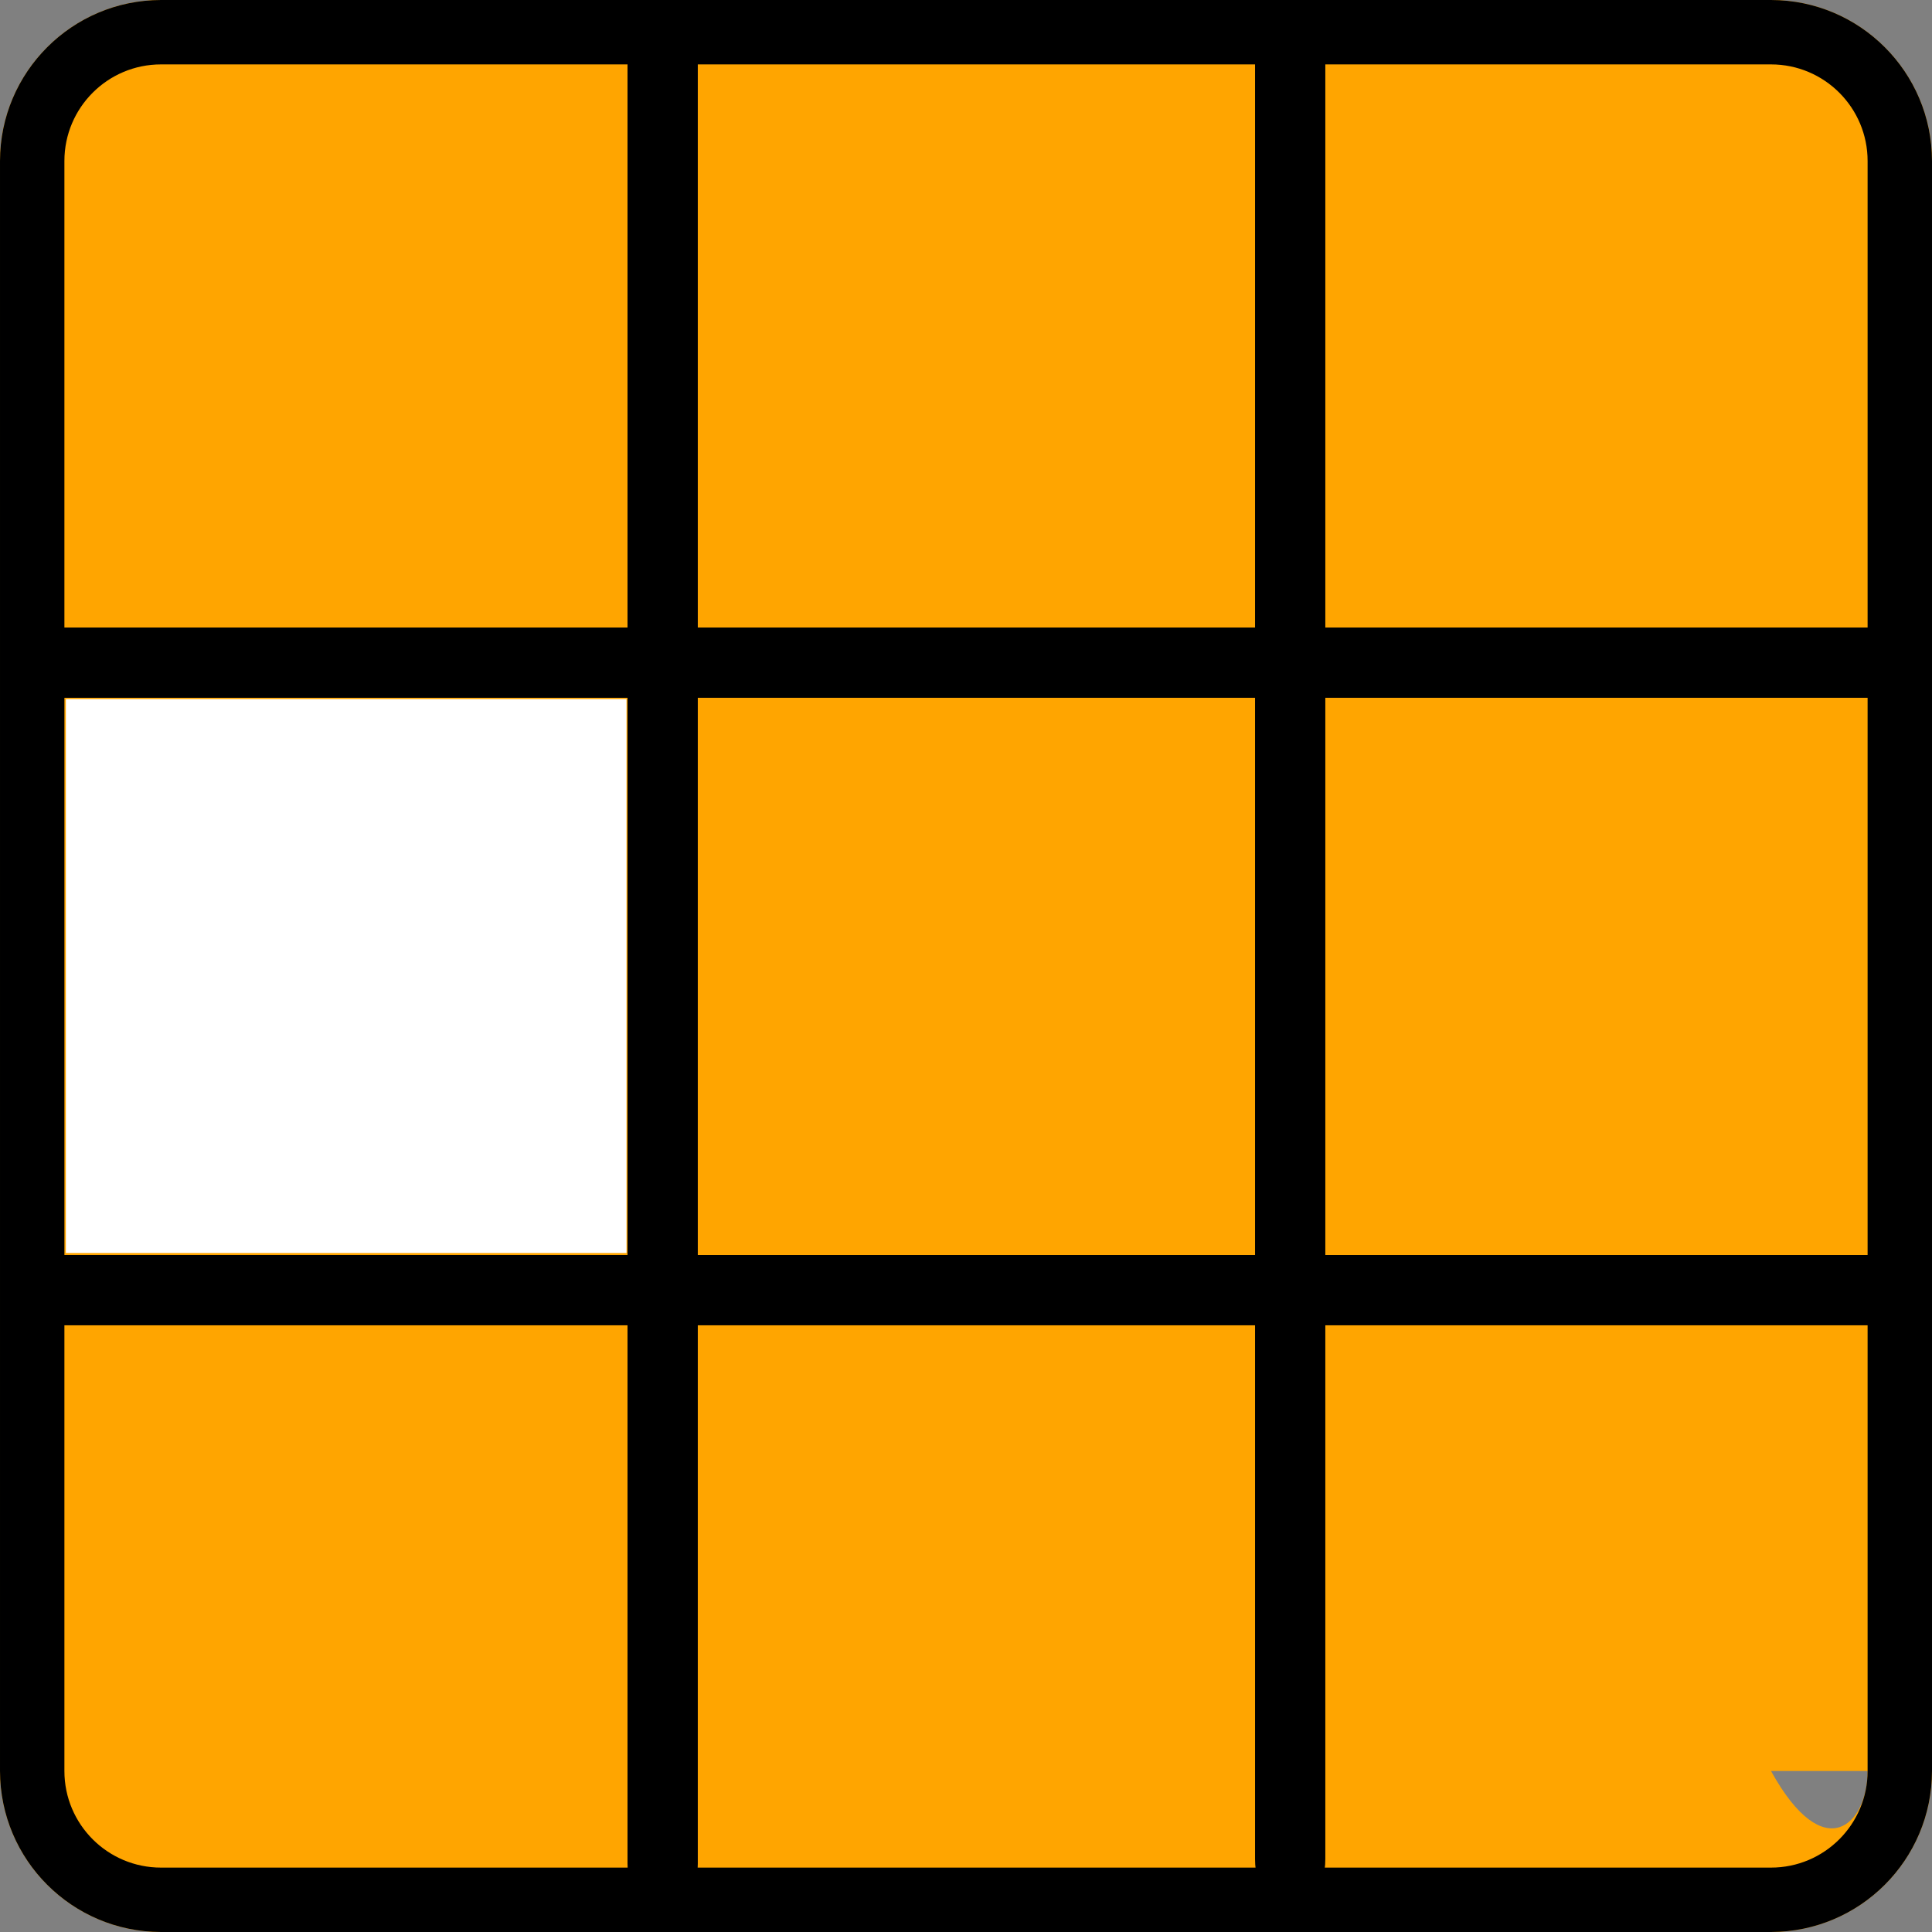 <?xml version="1.0" encoding="UTF-8" standalone="no"?>
<svg
   height="480pt"
   viewBox="0 0 480 480"
   width="480pt"
   version="1.1"
   id="svg31"
   sodipodi:docname="cells_5.svg"
   inkscape:version="1.1.1 (3bf5ae0d25, 2021-09-20)"
   xmlns:inkscape="http://www.inkscape.org/namespaces/inkscape"
   xmlns:sodipodi="http://sodipodi.sourceforge.net/DTD/sodipodi-0.dtd"
   xmlns="http://www.w3.org/2000/svg"
   xmlns:svg="http://www.w3.org/2000/svg">
  <rect x="0" y="0" width="480" height="480" fill="#808080" stroke="none"/>
  <sodipodi:namedview
     id="namedview27"
     pagecolor="#ffffff"
     bordercolor="#666666"
     borderopacity="1.0"
     inkscape:pageshadow="2"
     inkscape:pageopacity="0.0"
     inkscape:pagecheckerboard="0"
     inkscape:document-units="pt"
     showgrid="false"
     inkscape:zoom="0.89382717"
     inkscape:cx="210.89088"
     inkscape:cy="356.33287"
     inkscape:window-width="1920"
     inkscape:window-height="1017"
     inkscape:window-x="-8"
     inkscape:window-y="-8"
     inkscape:window-maximized="1"
     inkscape:current-layer="svg31" />
  <defs
     id="defs35">
    <inkscape:path-effect
       effect="fillet_chamfer"
       id="path-effect455"
       is_visible="true"
       lpeversion="1"
       satellites_param="F,0,0,1,0,5,0,1 @ F,0,0,1,0,5,0,1 @ F,0,0,1,0,5,0,1 @ F,0,0,1,0,5,0,1"
       unit="px"
       method="auto"
       mode="F"
       radius="5"
       chamfer_steps="1"
       flexible="false"
       use_knot_distance="true"
       apply_no_radius="true"
       apply_with_radius="true"
       only_selected="false"
       hide_knots="false" />
    <inkscape:path-effect
       effect="fillet_chamfer"
       id="path-effect2747"
       is_visible="true"
       lpeversion="1"
       satellites_param="F,0,0,1,0,15,0,1 @ F,0,0,1,0,15,0,1 @ F,0,0,1,0,15,0,1 @ F,0,0,1,0,15,0,1 @ F,0,0,1,0,15,0,1 @ F,0,0,1,0,15,0,1 @ F,0,0,1,0,15,0,1 @ F,0,0,1,0,15,0,1"
       unit="px"
       method="auto"
       mode="F"
       radius="15"
       chamfer_steps="1"
       flexible="false"
       use_knot_distance="true"
       apply_no_radius="true"
       apply_with_radius="true"
       only_selected="false"
       hide_knots="false" />
    <inkscape:path-effect
       effect="fillet_chamfer"
       id="path-effect1251"
       is_visible="true"
       lpeversion="1"
       satellites_param="F,0,0,1,0,5,0,1 @ F,0,0,1,0,5,0,1 @ F,0,0,1,0,5,0,1 @ F,0,0,1,0,5,0,1 @ F,0,0,1,0,5,0,1 @ F,0,0,1,0,5,0,1"
       unit="px"
       method="auto"
       mode="F"
       radius="5"
       chamfer_steps="1"
       flexible="false"
       use_knot_distance="true"
       apply_no_radius="true"
       apply_with_radius="true"
       only_selected="false"
       hide_knots="false" />
    <clipPath
       id="clip0">
      <rect
         x="592"
         y="312"
         width="96"
         height="96"
         id="rect92" />
    </clipPath>
  </defs>
  <path
     d="m440 0h-400c-22.082.027-39.973 17.918-40 40v400c.027 22.082 17.918 39.973 40 40h400c22.082-.027 39.973-17.918 40-40v-400c-.027-22.082-17.918-39.973-40-40zm24 440c0 13.254-10.746 24-24  zm"
     id="path23"
     stroke-width="3"
     fill="orange" />
  <path
     d="m440 0h-400c-22.082.027-39.973 17.918-40 40v400c.027 22.082 17.918 39.973 40 40h400c22.082-.027 39.973-17.918 40-40v-400c-.027-22.082-17.918-39.973-40-40zm24 440c0 13.254-10.746 24-24 24h-400c-13.254 0-24-10.746-24-24v-400c0-13.254 10.746-24 24-24h400c13.254 0 24 10.746 24 24zm0 0"
     id="path21" />
  <path
     d="M 464.814,155.906 H 15.044 c -7.305,0 -13.229,3.909 -13.229,8.73 0,4.821 5.923,8.73 13.229,8.73 h 449.77 c 7.305,0 13.229,-3.909 13.229,-8.73 0,-4.821 -5.923,-8.73 -13.229,-8.73 z m 0,0"
     id="path29"
     style="stroke-width:1.411" />
  <path
     d="M 173.366,463.038 V 13.23 C 173.366,5.924 169.457,0 164.636,0 c -4.821,0 -8.73,5.924 -8.73,13.23 V 463.038 c 0,7.306 3.909,13.23 8.73,13.23 4.821,0 8.73,-5.924 8.73,-13.23 z m 0,0"
     id="path29-0"
     style="stroke-width:1.411" />
  <path
     d="M 329.272,461.883 V 13.197 C 329.272,5.909 325.363,0 320.541,0 c -4.821,0 -8.73,5.909 -8.73,13.197 V 461.883 c 0,7.288 3.909,13.197 8.73,13.197 4.821,0 8.73,-5.909 8.73,-13.197 z m 0,0"
     id="path29-0-2"
     style="stroke-width:1.411" />
  <path
     d="M 465.334,311.811 H 13.871 c -7.333,0 -13.278,3.909 -13.278,8.73 0,4.821 5.945,8.73 13.278,8.73 H 465.334 c 7.333,0 13.278,-3.909 13.278,-8.73 0,-4.821 -5.945,-8.73 -13.278,-8.73 z m 0,0"
     id="path29-9"
     style="stroke-width:1.411" />
  <path
     style="fill:none;fill-opacity:1;stroke-width:1"
     d="M 21.816,323.329 V 231.588 h 92.859 92.859 v 91.74 91.74 H 114.675 21.816 Z"
     id="path5627"
     transform="scale(0.75)" />
  <path
     style="fill:none;fill-opacity:1;stroke-width:1"
     d="M 21.816,323.329 V 231.588 h 92.859 92.859 v 91.74 91.74 H 114.675 21.816 Z"
     id="path5666"
     transform="scale(0.75)" />
  <path
     style="fill:none;fill-opacity:1;stroke-width:1"
     d="M 21.816,323.329 V 231.588 h 92.859 92.859 v 91.74 91.74 H 114.675 21.816 Z"
     id="path5705"
     transform="scale(0.75)" />
  <path
     style="fill:none;fill-opacity:1;stroke-width:1"
     d="M 21.816,323.329 V 231.588 h 92.859 92.859 v 91.74 91.74 H 114.675 21.816 Z"
     id="path6003"
     transform="scale(0.75)" />
  <path
     style="fill:none;fill-opacity:1;stroke-width:1"
     d="M 21.816,323.329 V 231.588 h 92.859 92.859 v 91.74 91.74 H 114.675 21.816 Z"
     id="path6042"
     transform="scale(0.75)" />
  <path
     style="fill:none;fill-opacity:1;stroke-width:1"
     d="M 21.816,323.329 V 231.588 h 92.859 92.859 v 91.74 91.74 H 114.675 21.816 Z"
     id="path6081"
     transform="scale(0.75)" />
  <path
     style="fill:none;fill-opacity:1;stroke-width:1"
     d="M 21.816,323.329 V 231.588 h 92.859 92.859 v 91.74 91.74 H 114.675 21.816 Z"
     id="path6120"
     transform="scale(0.75)" />
  <path
     style="fill:none;fill-opacity:1;stroke-width:1"
     d="M 21.816,323.329 V 231.588 h 92.859 92.859 v 91.74 91.74 H 114.675 21.816 Z"
     id="path6159"
     transform="scale(0.75)" />
  <path
     style="fill:#ffffff;fill-opacity:1;stroke-width:1"
     d="M 21.816,323.329 V 231.588 h 92.859 92.859 v 91.74 91.74 H 114.675 21.816 Z"
     id="path6198"
     transform="scale(0.75)" />
</svg>
